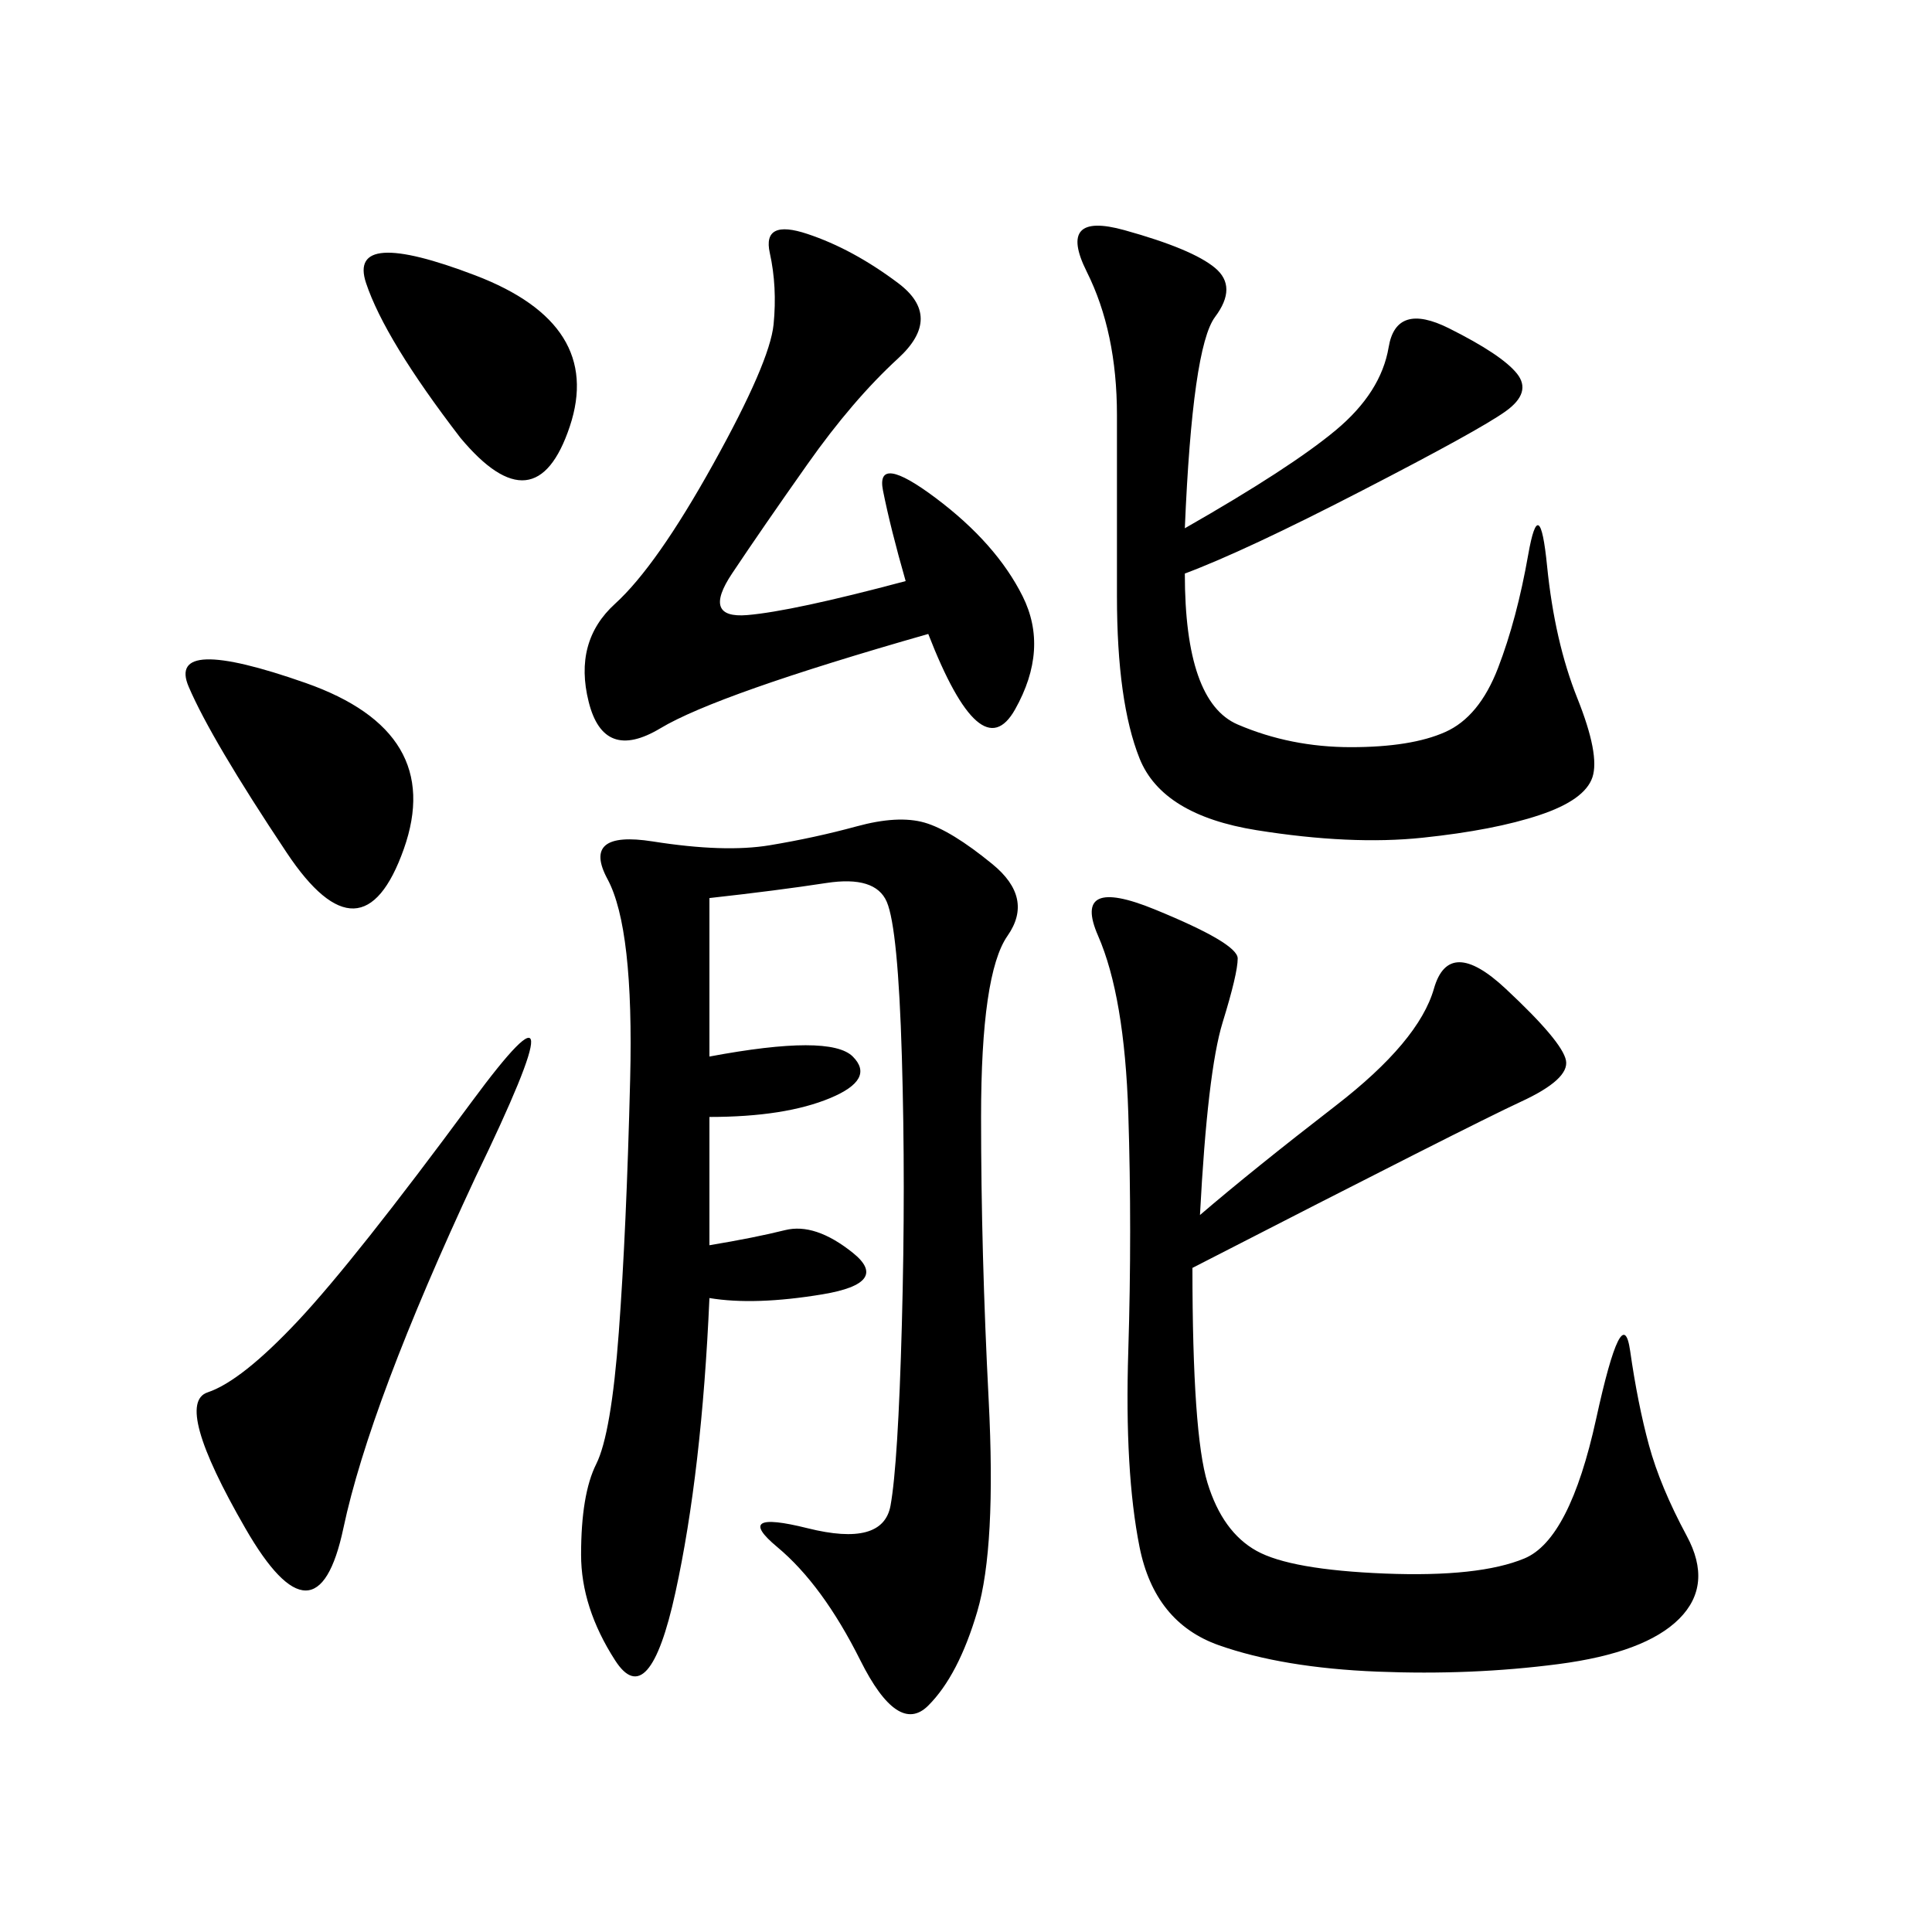 <svg xmlns="http://www.w3.org/2000/svg" xmlns:xlink="http://www.w3.org/1999/xlink" width="300" height="300"><path d="M110.16 139.45L110.16 164.06Q128.91 160.55 132.42 164.06Q135.94 167.58 128.91 170.51Q121.88 173.44 110.16 173.44L110.16 173.44L110.16 193.36Q117.19 192.19 121.88 191.02Q126.56 189.84 132.42 194.53Q138.28 199.22 127.73 200.98Q117.19 202.73 110.16 201.56L110.16 201.56Q108.98 228.52 104.88 247.27Q100.78 266.02 95.51 257.81Q90.23 249.61 90.23 241.41L90.23 241.41Q90.23 232.03 92.58 227.34Q94.92 222.66 96.09 206.84Q97.27 191.02 97.85 167.58Q98.44 144.14 94.34 136.52Q90.23 128.91 101.37 130.66Q112.50 132.42 119.53 131.25Q126.56 130.08 133.01 128.32Q139.45 126.56 143.55 127.73Q147.66 128.91 154.10 134.18Q160.55 139.45 156.45 145.31Q152.34 151.17 152.34 173.44L152.34 173.44Q152.34 194.53 153.52 217.38Q154.69 240.23 151.76 250.20Q148.83 260.16 144.14 264.84Q139.45 269.53 133.59 257.81Q127.73 246.09 120.70 240.23Q113.67 234.38 125.39 237.30Q137.11 240.23 138.28 233.79Q139.45 227.34 140.04 205.66Q140.63 183.98 140.04 164.06Q139.45 144.14 137.70 140.04Q135.94 135.94 128.32 137.11Q120.70 138.28 110.16 139.45L110.16 139.45ZM186.33 188.67Q194.53 181.64 207.42 171.68Q220.31 161.72 222.66 153.52Q225 145.31 233.79 153.52Q242.58 161.72 243.16 164.65Q243.75 167.58 236.13 171.09Q228.52 174.61 185.16 196.88L185.16 196.88Q185.16 222.66 187.50 230.27Q189.84 237.89 195.12 240.82Q200.39 243.75 215.04 244.34Q229.69 244.92 236.72 241.99Q243.75 239.06 247.85 220.31Q251.95 201.56 253.13 209.77Q254.30 217.97 256.05 224.41Q257.81 230.86 261.91 238.48Q266.02 246.09 260.74 251.37Q255.47 256.64 241.99 258.40Q228.52 260.16 213.87 259.57Q199.22 258.98 189.26 255.47Q179.30 251.95 176.95 240.23Q174.61 228.52 175.20 209.77Q175.78 191.02 175.20 172.85Q174.61 154.69 170.51 145.31Q166.41 135.94 179.30 141.21Q192.19 146.48 192.19 148.83L192.19 148.83Q192.19 151.17 189.84 158.79Q187.50 166.41 186.33 188.67L186.33 188.67ZM183.98 82.03Q200.39 72.66 207.42 66.80Q214.45 60.94 215.63 53.91Q216.80 46.88 225 50.98Q233.20 55.08 235.55 58.01Q237.89 60.94 233.79 63.87Q229.69 66.80 211.52 76.17Q193.36 85.55 183.98 89.06L183.98 89.06Q183.98 108.98 192.19 112.50Q200.39 116.02 209.77 116.02L209.77 116.02Q219.14 116.02 224.41 113.67Q229.69 111.33 232.62 103.71Q235.55 96.09 237.30 86.13Q239.06 76.17 240.23 87.89Q241.41 99.61 244.92 108.40Q248.44 117.19 247.27 120.70Q246.09 124.22 239.06 126.56Q232.03 128.91 220.90 130.08Q209.77 131.25 195.12 128.91Q180.47 126.56 176.95 117.77Q173.44 108.98 173.44 92.58L173.44 92.58L173.44 64.45Q173.44 51.56 168.75 42.19Q164.06 32.81 174.61 35.74Q185.16 38.67 188.67 41.60Q192.19 44.53 188.67 49.22Q185.16 53.91 183.98 82.03L183.98 82.03ZM140.63 90.23Q138.28 82.03 137.11 76.17Q135.94 70.31 145.31 77.34Q154.69 84.38 158.79 92.58Q162.89 100.78 157.62 110.16Q152.34 119.53 144.14 98.44L144.14 98.44Q111.33 107.81 102.54 113.09Q93.75 118.36 91.41 108.98Q89.06 99.61 95.51 93.75Q101.95 87.89 110.74 72.07Q119.53 56.25 120.12 50.39Q120.70 44.53 119.53 39.26Q118.36 33.98 125.39 36.33Q132.42 38.67 139.45 43.95Q146.48 49.22 139.45 55.66Q132.42 62.11 125.39 72.07Q118.36 82.03 113.67 89.06Q108.98 96.09 116.02 95.51Q123.05 94.92 140.63 90.23L140.63 90.23ZM73.83 182.81Q57.42 217.97 53.32 237.30Q49.22 256.64 38.09 237.30Q26.95 217.97 32.23 216.21Q37.50 214.45 46.29 205.08Q55.08 195.70 73.24 171.09Q91.41 146.48 73.83 182.81L73.83 182.81ZM44.53 132.42Q32.81 114.84 29.30 106.64Q25.78 98.44 47.46 106.05Q69.14 113.67 62.70 131.84Q56.25 150 44.53 132.42L44.53 132.42ZM71.48 67.97Q59.77 52.73 56.84 43.95Q53.91 35.16 73.83 42.77Q93.75 50.39 88.48 66.21Q83.20 82.03 71.48 67.97L71.48 67.97Z"/></svg>